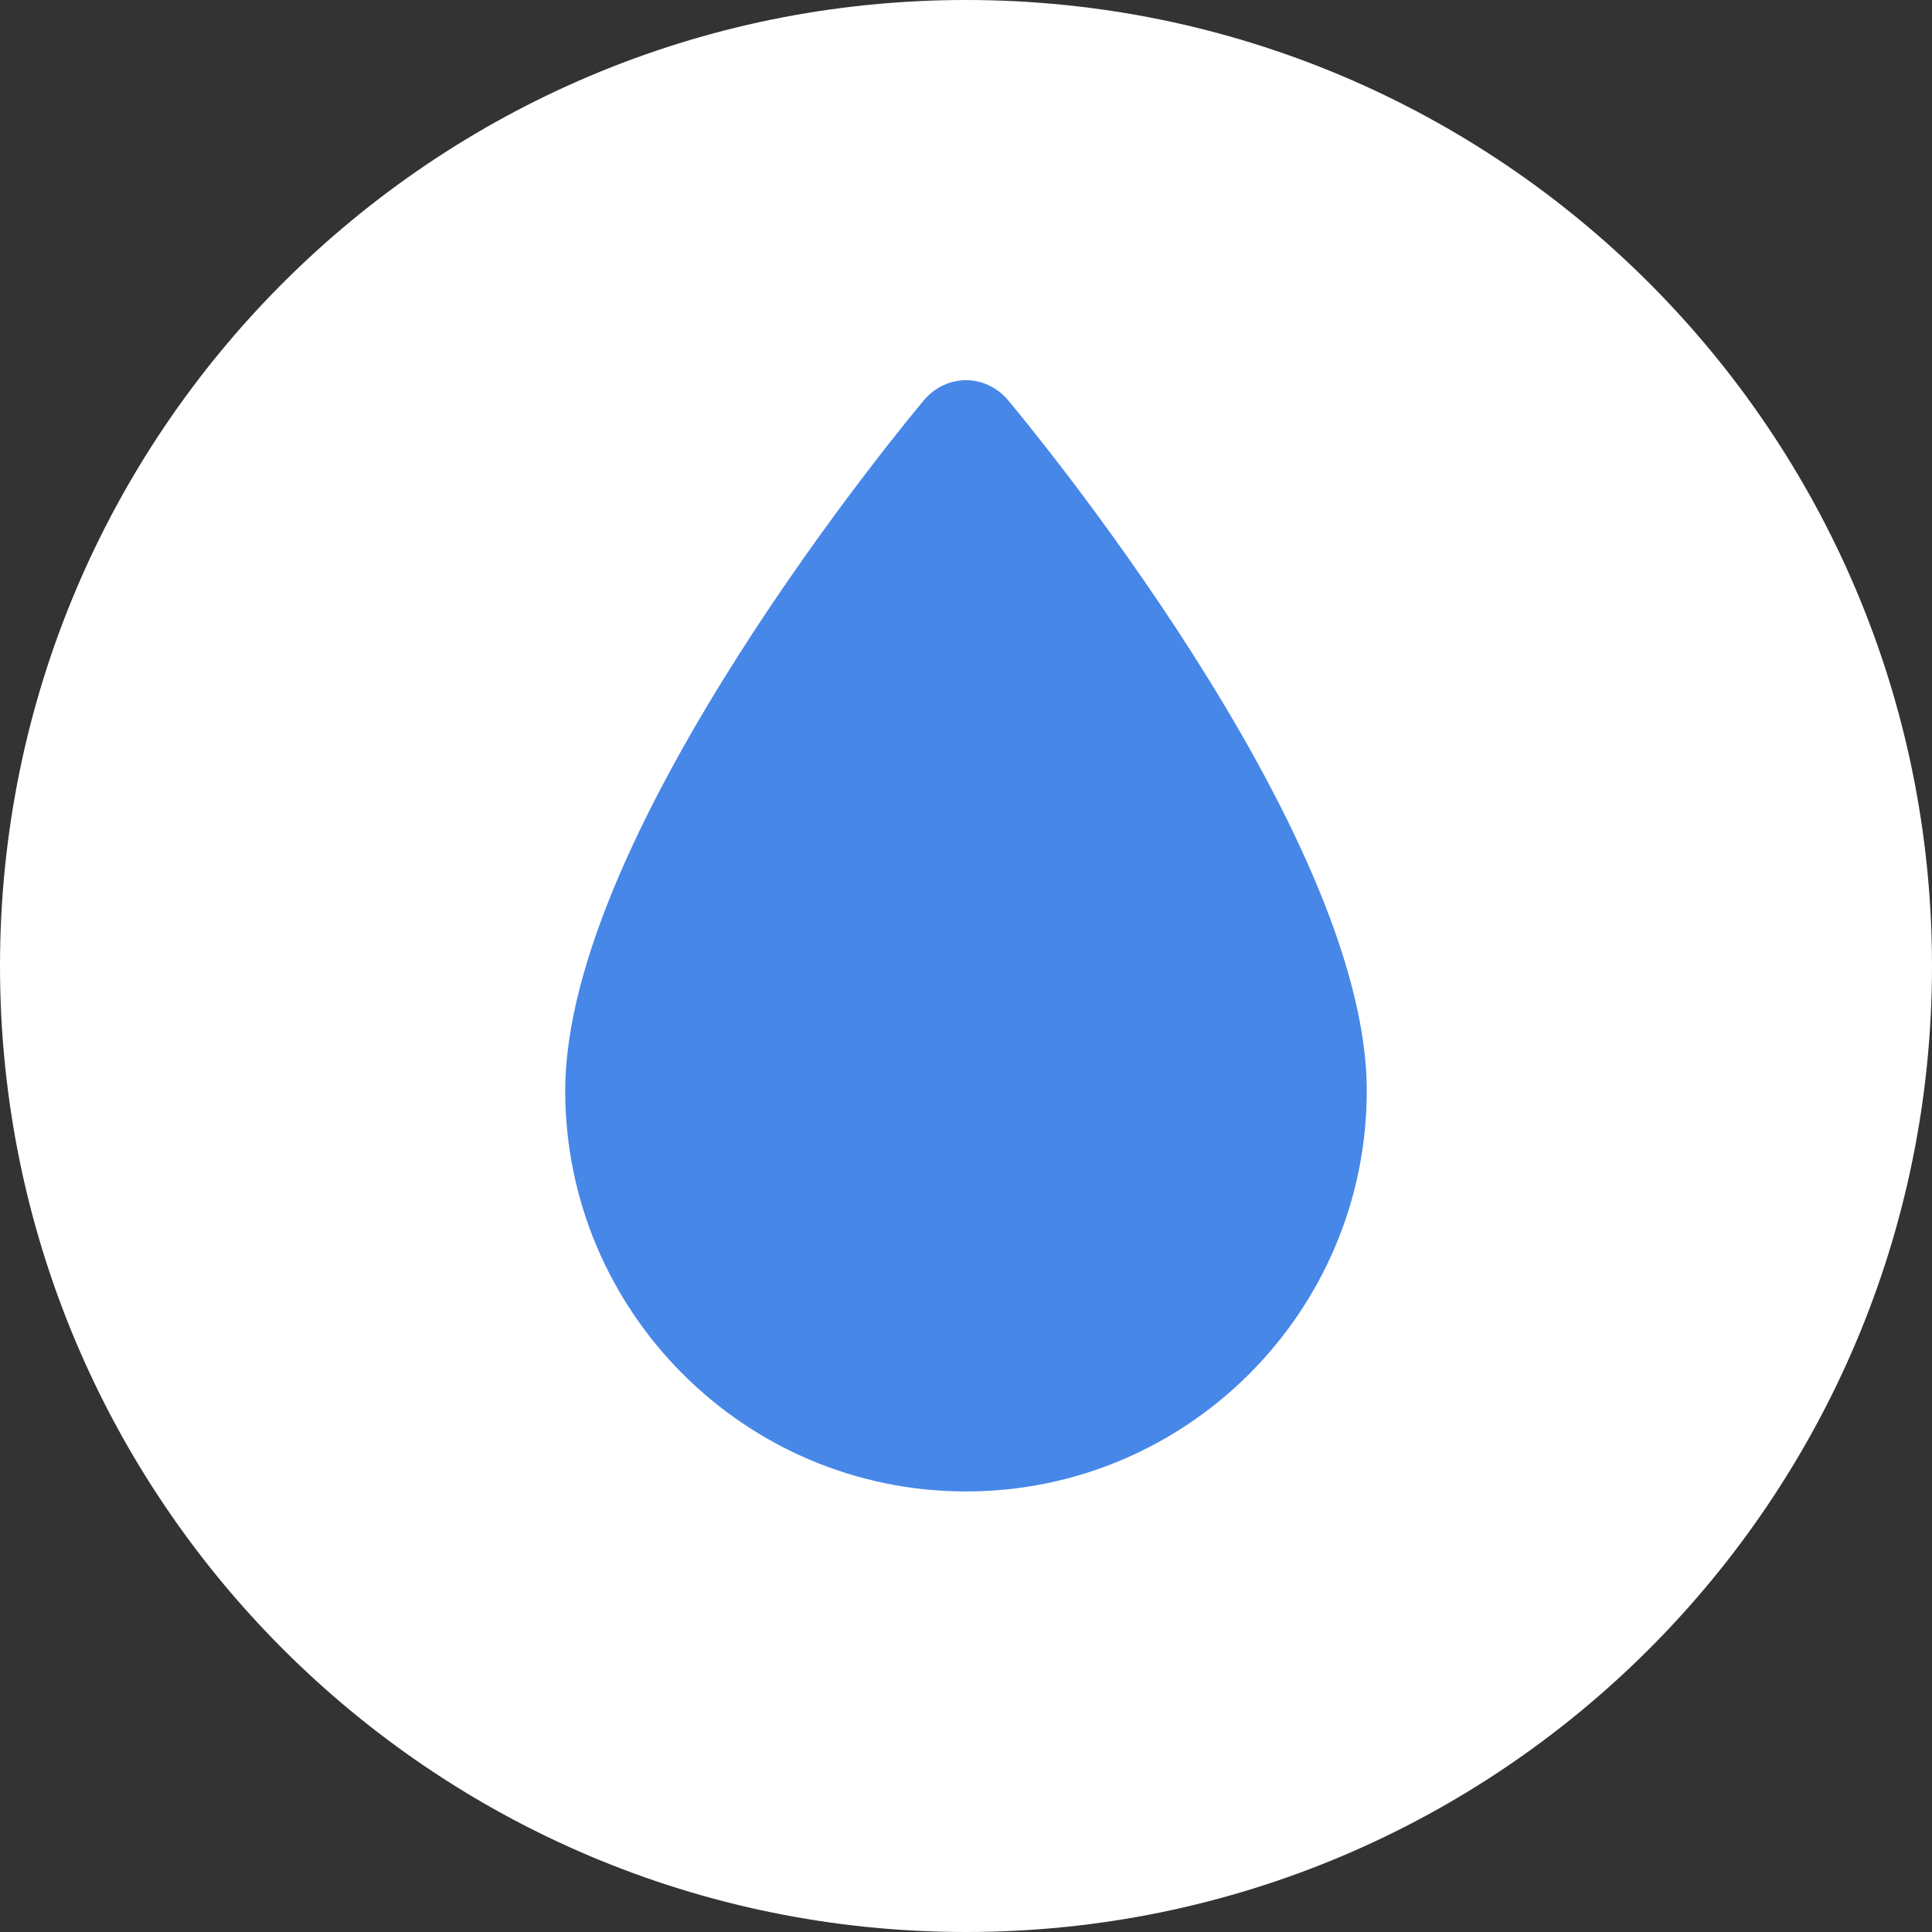 <?xml version="1.0" encoding="UTF-8"?> <svg xmlns="http://www.w3.org/2000/svg" class="flex flex-shrink-0" width="32" height="32" viewBox="0 0 32 32" fill="none"><rect x="0" y="0" width="32" height="32" fill="#333333" stroke="none"/><path d="M32 16C32 24.837 24.837 32 16 32C7.163 32 0 24.837 0 16C0 7.163 7.163 0 16 0C24.837 0 32 7.163 32 16Z" fill="white"></path><path d="M16.683 6.612C16.511 6.416 16.261 6.297 16 6.297C15.739 6.297 15.489 6.416 15.317 6.612C15.074 6.902 9.362 13.742 9.362 18.065C9.362 21.723 12.337 24.703 16 24.703C19.663 24.703 22.638 21.723 22.638 18.065C22.638 13.742 16.926 6.902 16.683 6.612Z" fill="#4787E8"></path></svg> 